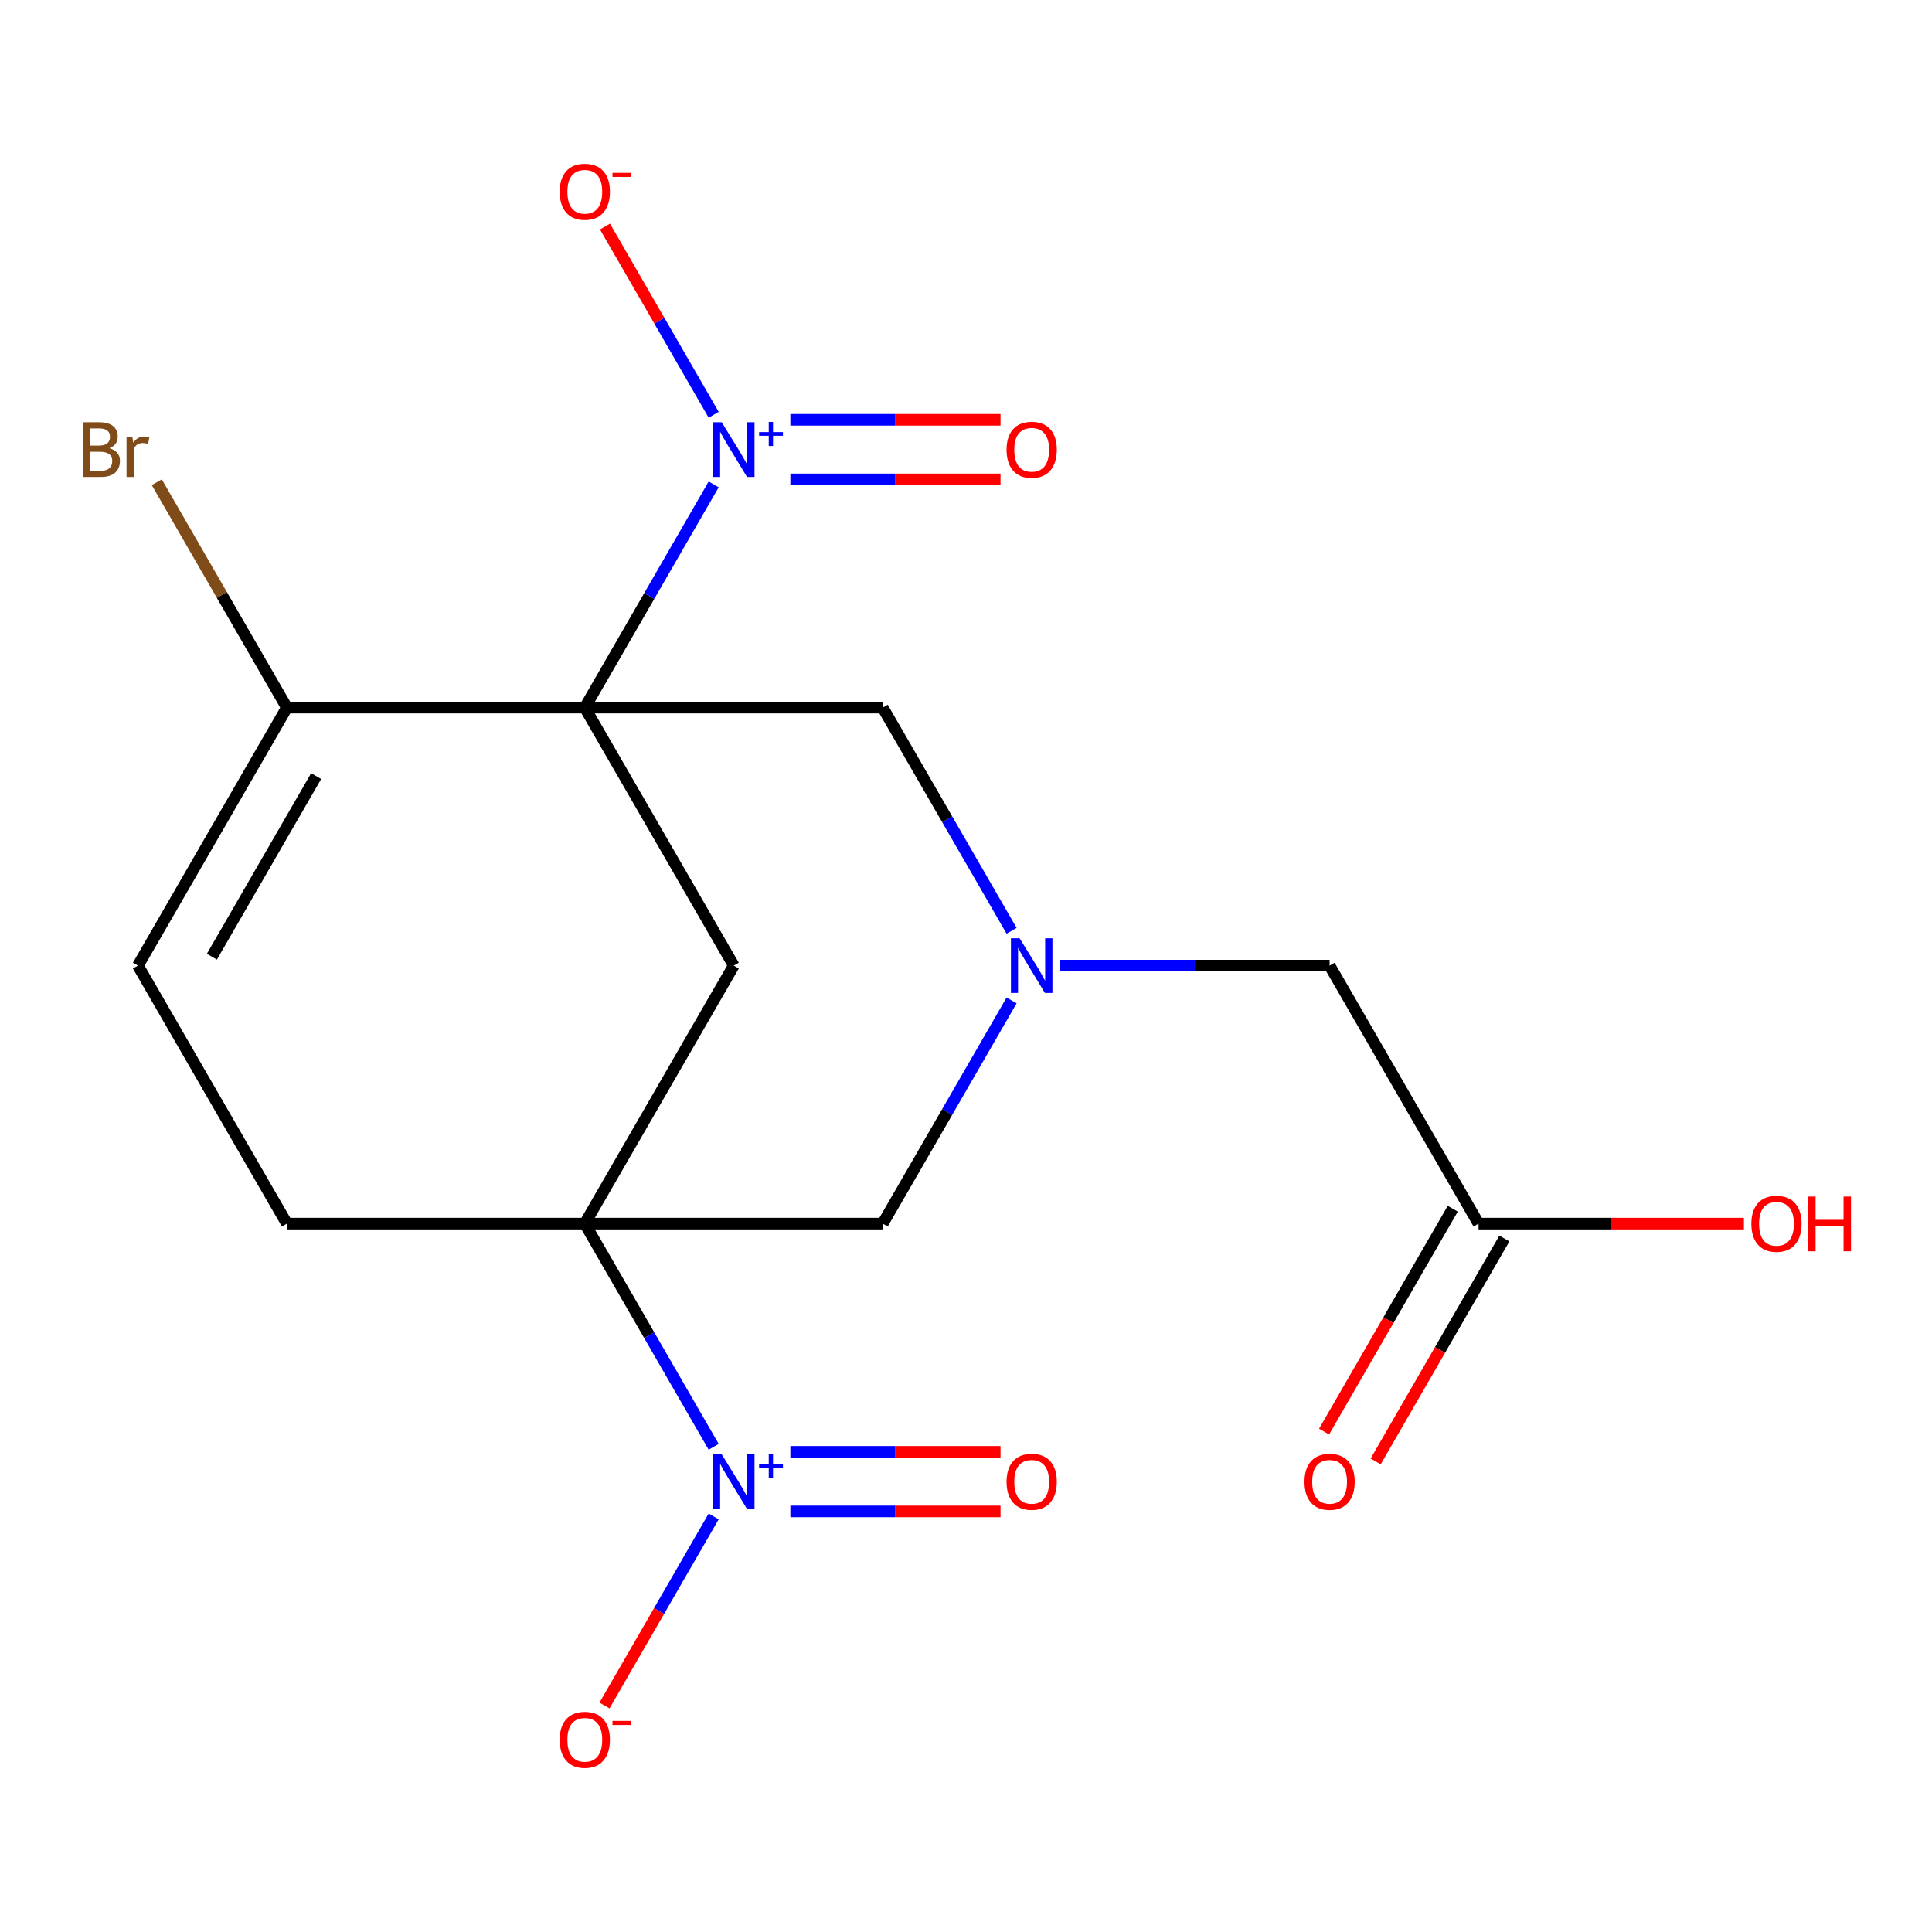 <?xml version='1.0' encoding='iso-8859-1'?>
<svg version='1.1' baseProfile='full'
              xmlns='http://www.w3.org/2000/svg'
                      xmlns:rdkit='http://www.rdkit.org/xml'
                      xmlns:xlink='http://www.w3.org/1999/xlink'
                  xml:space='preserve'
width='1000px' height='1000px' viewBox='0 0 1000 1000'>
<!-- END OF HEADER -->
<rect style='opacity:1.0;fill:#FFFFFF;stroke:none' width='1000' height='1000' x='0' y='0'> </rect>
<path class='bond-1' d='M 302.695,366.258 L 336.045,308.494' style='fill:none;fill-rule:evenodd;stroke:#000000;stroke-width:6px;stroke-linecap:butt;stroke-linejoin:miter;stroke-opacity:1' />
<path class='bond-1' d='M 336.045,308.494 L 369.395,250.73' style='fill:none;fill-rule:evenodd;stroke:#0000FF;stroke-width:6px;stroke-linecap:butt;stroke-linejoin:miter;stroke-opacity:1' />
<path class='bond-3' d='M 302.695,366.258 L 379.796,499.8' style='fill:none;fill-rule:evenodd;stroke:#000000;stroke-width:6px;stroke-linecap:butt;stroke-linejoin:miter;stroke-opacity:1' />
<path class='bond-5' d='M 302.695,366.258 L 148.493,366.258' style='fill:none;fill-rule:evenodd;stroke:#000000;stroke-width:6px;stroke-linecap:butt;stroke-linejoin:miter;stroke-opacity:1' />
<path class='bond-6' d='M 302.695,366.258 L 456.896,366.258' style='fill:none;fill-rule:evenodd;stroke:#000000;stroke-width:6px;stroke-linecap:butt;stroke-linejoin:miter;stroke-opacity:1' />
<path class='bond-0' d='M 302.695,633.342 L 379.796,499.8' style='fill:none;fill-rule:evenodd;stroke:#000000;stroke-width:6px;stroke-linecap:butt;stroke-linejoin:miter;stroke-opacity:1' />
<path class='bond-2' d='M 302.695,633.342 L 336.045,691.106' style='fill:none;fill-rule:evenodd;stroke:#000000;stroke-width:6px;stroke-linecap:butt;stroke-linejoin:miter;stroke-opacity:1' />
<path class='bond-2' d='M 336.045,691.106 L 369.395,748.87' style='fill:none;fill-rule:evenodd;stroke:#0000FF;stroke-width:6px;stroke-linecap:butt;stroke-linejoin:miter;stroke-opacity:1' />
<path class='bond-19' d='M 302.695,633.342 L 456.896,633.342' style='fill:none;fill-rule:evenodd;stroke:#000000;stroke-width:6px;stroke-linecap:butt;stroke-linejoin:miter;stroke-opacity:1' />
<path class='bond-20' d='M 302.695,633.342 L 148.493,633.342' style='fill:none;fill-rule:evenodd;stroke:#000000;stroke-width:6px;stroke-linecap:butt;stroke-linejoin:miter;stroke-opacity:1' />
<path class='bond-10' d='M 369.395,214.7 L 341.268,165.984' style='fill:none;fill-rule:evenodd;stroke:#0000FF;stroke-width:6px;stroke-linecap:butt;stroke-linejoin:miter;stroke-opacity:1' />
<path class='bond-10' d='M 341.268,165.984 L 313.142,117.268' style='fill:none;fill-rule:evenodd;stroke:#FF0000;stroke-width:6px;stroke-linecap:butt;stroke-linejoin:miter;stroke-opacity:1' />
<path class='bond-12' d='M 409.095,248.135 L 463.485,248.135' style='fill:none;fill-rule:evenodd;stroke:#0000FF;stroke-width:6px;stroke-linecap:butt;stroke-linejoin:miter;stroke-opacity:1' />
<path class='bond-12' d='M 463.485,248.135 L 517.875,248.135' style='fill:none;fill-rule:evenodd;stroke:#FF0000;stroke-width:6px;stroke-linecap:butt;stroke-linejoin:miter;stroke-opacity:1' />
<path class='bond-12' d='M 409.095,217.295 L 463.485,217.295' style='fill:none;fill-rule:evenodd;stroke:#0000FF;stroke-width:6px;stroke-linecap:butt;stroke-linejoin:miter;stroke-opacity:1' />
<path class='bond-12' d='M 463.485,217.295 L 517.875,217.295' style='fill:none;fill-rule:evenodd;stroke:#FF0000;stroke-width:6px;stroke-linecap:butt;stroke-linejoin:miter;stroke-opacity:1' />
<path class='bond-11' d='M 369.395,784.9 L 341.141,833.836' style='fill:none;fill-rule:evenodd;stroke:#0000FF;stroke-width:6px;stroke-linecap:butt;stroke-linejoin:miter;stroke-opacity:1' />
<path class='bond-11' d='M 341.141,833.836 L 312.888,882.772' style='fill:none;fill-rule:evenodd;stroke:#FF0000;stroke-width:6px;stroke-linecap:butt;stroke-linejoin:miter;stroke-opacity:1' />
<path class='bond-13' d='M 409.095,782.305 L 463.485,782.305' style='fill:none;fill-rule:evenodd;stroke:#0000FF;stroke-width:6px;stroke-linecap:butt;stroke-linejoin:miter;stroke-opacity:1' />
<path class='bond-13' d='M 463.485,782.305 L 517.875,782.305' style='fill:none;fill-rule:evenodd;stroke:#FF0000;stroke-width:6px;stroke-linecap:butt;stroke-linejoin:miter;stroke-opacity:1' />
<path class='bond-13' d='M 409.095,751.465 L 463.485,751.465' style='fill:none;fill-rule:evenodd;stroke:#0000FF;stroke-width:6px;stroke-linecap:butt;stroke-linejoin:miter;stroke-opacity:1' />
<path class='bond-13' d='M 463.485,751.465 L 517.875,751.465' style='fill:none;fill-rule:evenodd;stroke:#FF0000;stroke-width:6px;stroke-linecap:butt;stroke-linejoin:miter;stroke-opacity:1' />
<path class='bond-4' d='M 523.596,481.785 L 490.246,424.021' style='fill:none;fill-rule:evenodd;stroke:#0000FF;stroke-width:6px;stroke-linecap:butt;stroke-linejoin:miter;stroke-opacity:1' />
<path class='bond-4' d='M 490.246,424.021 L 456.896,366.258' style='fill:none;fill-rule:evenodd;stroke:#000000;stroke-width:6px;stroke-linecap:butt;stroke-linejoin:miter;stroke-opacity:1' />
<path class='bond-7' d='M 523.596,517.815 L 490.246,575.579' style='fill:none;fill-rule:evenodd;stroke:#0000FF;stroke-width:6px;stroke-linecap:butt;stroke-linejoin:miter;stroke-opacity:1' />
<path class='bond-7' d='M 490.246,575.579 L 456.896,633.342' style='fill:none;fill-rule:evenodd;stroke:#000000;stroke-width:6px;stroke-linecap:butt;stroke-linejoin:miter;stroke-opacity:1' />
<path class='bond-15' d='M 548.592,499.8 L 618.395,499.8' style='fill:none;fill-rule:evenodd;stroke:#0000FF;stroke-width:6px;stroke-linecap:butt;stroke-linejoin:miter;stroke-opacity:1' />
<path class='bond-15' d='M 618.395,499.8 L 688.199,499.8' style='fill:none;fill-rule:evenodd;stroke:#000000;stroke-width:6px;stroke-linecap:butt;stroke-linejoin:miter;stroke-opacity:1' />
<path class='bond-8' d='M 148.493,366.258 L 71.393,499.8' style='fill:none;fill-rule:evenodd;stroke:#000000;stroke-width:6px;stroke-linecap:butt;stroke-linejoin:miter;stroke-opacity:1' />
<path class='bond-8' d='M 163.637,401.709 L 109.666,495.189' style='fill:none;fill-rule:evenodd;stroke:#000000;stroke-width:6px;stroke-linecap:butt;stroke-linejoin:miter;stroke-opacity:1' />
<path class='bond-17' d='M 148.493,366.258 L 114.821,307.935' style='fill:none;fill-rule:evenodd;stroke:#000000;stroke-width:6px;stroke-linecap:butt;stroke-linejoin:miter;stroke-opacity:1' />
<path class='bond-17' d='M 114.821,307.935 L 81.148,249.611' style='fill:none;fill-rule:evenodd;stroke:#7F4C19;stroke-width:6px;stroke-linecap:butt;stroke-linejoin:miter;stroke-opacity:1' />
<path class='bond-9' d='M 71.393,499.8 L 148.493,633.342' style='fill:none;fill-rule:evenodd;stroke:#000000;stroke-width:6px;stroke-linecap:butt;stroke-linejoin:miter;stroke-opacity:1' />
<path class='bond-14' d='M 765.299,633.342 L 688.199,499.8' style='fill:none;fill-rule:evenodd;stroke:#000000;stroke-width:6px;stroke-linecap:butt;stroke-linejoin:miter;stroke-opacity:1' />
<path class='bond-16' d='M 751.945,625.632 L 718.641,683.316' style='fill:none;fill-rule:evenodd;stroke:#000000;stroke-width:6px;stroke-linecap:butt;stroke-linejoin:miter;stroke-opacity:1' />
<path class='bond-16' d='M 718.641,683.316 L 685.338,741' style='fill:none;fill-rule:evenodd;stroke:#FF0000;stroke-width:6px;stroke-linecap:butt;stroke-linejoin:miter;stroke-opacity:1' />
<path class='bond-16' d='M 778.654,641.053 L 745.35,698.736' style='fill:none;fill-rule:evenodd;stroke:#000000;stroke-width:6px;stroke-linecap:butt;stroke-linejoin:miter;stroke-opacity:1' />
<path class='bond-16' d='M 745.35,698.736 L 712.046,756.42' style='fill:none;fill-rule:evenodd;stroke:#FF0000;stroke-width:6px;stroke-linecap:butt;stroke-linejoin:miter;stroke-opacity:1' />
<path class='bond-18' d='M 765.299,633.342 L 833.973,633.342' style='fill:none;fill-rule:evenodd;stroke:#000000;stroke-width:6px;stroke-linecap:butt;stroke-linejoin:miter;stroke-opacity:1' />
<path class='bond-18' d='M 833.973,633.342 L 902.646,633.342' style='fill:none;fill-rule:evenodd;stroke:#FF0000;stroke-width:6px;stroke-linecap:butt;stroke-linejoin:miter;stroke-opacity:1' />
<path  class='atom-2' d='M 373.536 218.555
L 382.816 233.555
Q 383.736 235.035, 385.216 237.715
Q 386.696 240.395, 386.776 240.555
L 386.776 218.555
L 390.536 218.555
L 390.536 246.875
L 386.656 246.875
L 376.696 230.475
Q 375.536 228.555, 374.296 226.355
Q 373.096 224.155, 372.736 223.475
L 372.736 246.875
L 369.056 246.875
L 369.056 218.555
L 373.536 218.555
' fill='#0000FF'/>
<path  class='atom-2' d='M 392.912 223.66
L 397.901 223.66
L 397.901 218.406
L 400.119 218.406
L 400.119 223.66
L 405.24 223.66
L 405.24 225.561
L 400.119 225.561
L 400.119 230.841
L 397.901 230.841
L 397.901 225.561
L 392.912 225.561
L 392.912 223.66
' fill='#0000FF'/>
<path  class='atom-3' d='M 373.536 752.725
L 382.816 767.725
Q 383.736 769.205, 385.216 771.885
Q 386.696 774.565, 386.776 774.725
L 386.776 752.725
L 390.536 752.725
L 390.536 781.045
L 386.656 781.045
L 376.696 764.645
Q 375.536 762.725, 374.296 760.525
Q 373.096 758.325, 372.736 757.645
L 372.736 781.045
L 369.056 781.045
L 369.056 752.725
L 373.536 752.725
' fill='#0000FF'/>
<path  class='atom-3' d='M 392.912 757.83
L 397.901 757.83
L 397.901 752.576
L 400.119 752.576
L 400.119 757.83
L 405.24 757.83
L 405.24 759.73
L 400.119 759.73
L 400.119 765.01
L 397.901 765.01
L 397.901 759.73
L 392.912 759.73
L 392.912 757.83
' fill='#0000FF'/>
<path  class='atom-5' d='M 527.737 485.64
L 537.017 500.64
Q 537.937 502.12, 539.417 504.8
Q 540.897 507.48, 540.977 507.64
L 540.977 485.64
L 544.737 485.64
L 544.737 513.96
L 540.857 513.96
L 530.897 497.56
Q 529.737 495.64, 528.497 493.44
Q 527.297 491.24, 526.937 490.56
L 526.937 513.96
L 523.257 513.96
L 523.257 485.64
L 527.737 485.64
' fill='#0000FF'/>
<path  class='atom-11' d='M 289.695 99.253
Q 289.695 92.453, 293.055 88.653
Q 296.415 84.853, 302.695 84.853
Q 308.975 84.853, 312.335 88.653
Q 315.695 92.453, 315.695 99.253
Q 315.695 106.133, 312.295 110.053
Q 308.895 113.933, 302.695 113.933
Q 296.455 113.933, 293.055 110.053
Q 289.695 106.173, 289.695 99.253
M 302.695 110.733
Q 307.015 110.733, 309.335 107.853
Q 311.695 104.933, 311.695 99.253
Q 311.695 93.693, 309.335 90.893
Q 307.015 88.053, 302.695 88.053
Q 298.375 88.053, 296.015 90.853
Q 293.695 93.653, 293.695 99.253
Q 293.695 104.973, 296.015 107.853
Q 298.375 110.733, 302.695 110.733
' fill='#FF0000'/>
<path  class='atom-11' d='M 317.015 89.475
L 326.704 89.475
L 326.704 91.587
L 317.015 91.587
L 317.015 89.475
' fill='#FF0000'/>
<path  class='atom-12' d='M 289.695 900.507
Q 289.695 893.707, 293.055 889.907
Q 296.415 886.107, 302.695 886.107
Q 308.975 886.107, 312.335 889.907
Q 315.695 893.707, 315.695 900.507
Q 315.695 907.387, 312.295 911.307
Q 308.895 915.187, 302.695 915.187
Q 296.455 915.187, 293.055 911.307
Q 289.695 907.427, 289.695 900.507
M 302.695 911.987
Q 307.015 911.987, 309.335 909.107
Q 311.695 906.187, 311.695 900.507
Q 311.695 894.947, 309.335 892.147
Q 307.015 889.307, 302.695 889.307
Q 298.375 889.307, 296.015 892.107
Q 293.695 894.907, 293.695 900.507
Q 293.695 906.227, 296.015 909.107
Q 298.375 911.987, 302.695 911.987
' fill='#FF0000'/>
<path  class='atom-12' d='M 317.015 890.73
L 326.704 890.73
L 326.704 892.842
L 317.015 892.842
L 317.015 890.73
' fill='#FF0000'/>
<path  class='atom-13' d='M 520.997 232.795
Q 520.997 225.995, 524.357 222.195
Q 527.717 218.395, 533.997 218.395
Q 540.277 218.395, 543.637 222.195
Q 546.997 225.995, 546.997 232.795
Q 546.997 239.675, 543.597 243.595
Q 540.197 247.475, 533.997 247.475
Q 527.757 247.475, 524.357 243.595
Q 520.997 239.715, 520.997 232.795
M 533.997 244.275
Q 538.317 244.275, 540.637 241.395
Q 542.997 238.475, 542.997 232.795
Q 542.997 227.235, 540.637 224.435
Q 538.317 221.595, 533.997 221.595
Q 529.677 221.595, 527.317 224.395
Q 524.997 227.195, 524.997 232.795
Q 524.997 238.515, 527.317 241.395
Q 529.677 244.275, 533.997 244.275
' fill='#FF0000'/>
<path  class='atom-14' d='M 520.997 766.965
Q 520.997 760.165, 524.357 756.365
Q 527.717 752.565, 533.997 752.565
Q 540.277 752.565, 543.637 756.365
Q 546.997 760.165, 546.997 766.965
Q 546.997 773.845, 543.597 777.765
Q 540.197 781.645, 533.997 781.645
Q 527.757 781.645, 524.357 777.765
Q 520.997 773.885, 520.997 766.965
M 533.997 778.445
Q 538.317 778.445, 540.637 775.565
Q 542.997 772.645, 542.997 766.965
Q 542.997 761.405, 540.637 758.605
Q 538.317 755.765, 533.997 755.765
Q 529.677 755.765, 527.317 758.565
Q 524.997 761.365, 524.997 766.965
Q 524.997 772.685, 527.317 775.565
Q 529.677 778.445, 533.997 778.445
' fill='#FF0000'/>
<path  class='atom-17' d='M 675.199 766.965
Q 675.199 760.165, 678.559 756.365
Q 681.919 752.565, 688.199 752.565
Q 694.479 752.565, 697.839 756.365
Q 701.199 760.165, 701.199 766.965
Q 701.199 773.845, 697.799 777.765
Q 694.399 781.645, 688.199 781.645
Q 681.959 781.645, 678.559 777.765
Q 675.199 773.885, 675.199 766.965
M 688.199 778.445
Q 692.519 778.445, 694.839 775.565
Q 697.199 772.645, 697.199 766.965
Q 697.199 761.405, 694.839 758.605
Q 692.519 755.765, 688.199 755.765
Q 683.879 755.765, 681.519 758.565
Q 679.199 761.365, 679.199 766.965
Q 679.199 772.685, 681.519 775.565
Q 683.879 778.445, 688.199 778.445
' fill='#FF0000'/>
<path  class='atom-18' d='M 56.613 231.995
Q 59.333 232.755, 60.693 234.435
Q 62.093 236.075, 62.093 238.515
Q 62.093 242.435, 59.573 244.675
Q 57.093 246.875, 52.373 246.875
L 42.853 246.875
L 42.853 218.555
L 51.213 218.555
Q 56.053 218.555, 58.493 220.515
Q 60.933 222.475, 60.933 226.075
Q 60.933 230.355, 56.613 231.995
M 46.653 221.755
L 46.653 230.635
L 51.213 230.635
Q 54.013 230.635, 55.453 229.515
Q 56.933 228.355, 56.933 226.075
Q 56.933 221.755, 51.213 221.755
L 46.653 221.755
M 52.373 243.675
Q 55.133 243.675, 56.613 242.355
Q 58.093 241.035, 58.093 238.515
Q 58.093 236.195, 56.453 235.035
Q 54.853 233.835, 51.773 233.835
L 46.653 233.835
L 46.653 243.675
L 52.373 243.675
' fill='#7F4C19'/>
<path  class='atom-18' d='M 68.533 226.315
L 68.973 229.155
Q 71.133 225.955, 74.653 225.955
Q 75.773 225.955, 77.293 226.355
L 76.693 229.715
Q 74.973 229.315, 74.013 229.315
Q 72.333 229.315, 71.213 229.995
Q 70.133 230.635, 69.253 232.195
L 69.253 246.875
L 65.493 246.875
L 65.493 226.315
L 68.533 226.315
' fill='#7F4C19'/>
<path  class='atom-19' d='M 906.501 633.422
Q 906.501 626.622, 909.861 622.822
Q 913.221 619.022, 919.501 619.022
Q 925.781 619.022, 929.141 622.822
Q 932.501 626.622, 932.501 633.422
Q 932.501 640.302, 929.101 644.222
Q 925.701 648.102, 919.501 648.102
Q 913.261 648.102, 909.861 644.222
Q 906.501 640.342, 906.501 633.422
M 919.501 644.902
Q 923.821 644.902, 926.141 642.022
Q 928.501 639.102, 928.501 633.422
Q 928.501 627.862, 926.141 625.062
Q 923.821 622.222, 919.501 622.222
Q 915.181 622.222, 912.821 625.022
Q 910.501 627.822, 910.501 633.422
Q 910.501 639.142, 912.821 642.022
Q 915.181 644.902, 919.501 644.902
' fill='#FF0000'/>
<path  class='atom-19' d='M 935.901 619.342
L 939.741 619.342
L 939.741 631.382
L 954.221 631.382
L 954.221 619.342
L 958.061 619.342
L 958.061 647.662
L 954.221 647.662
L 954.221 634.582
L 939.741 634.582
L 939.741 647.662
L 935.901 647.662
L 935.901 619.342
' fill='#FF0000'/>
</svg>
